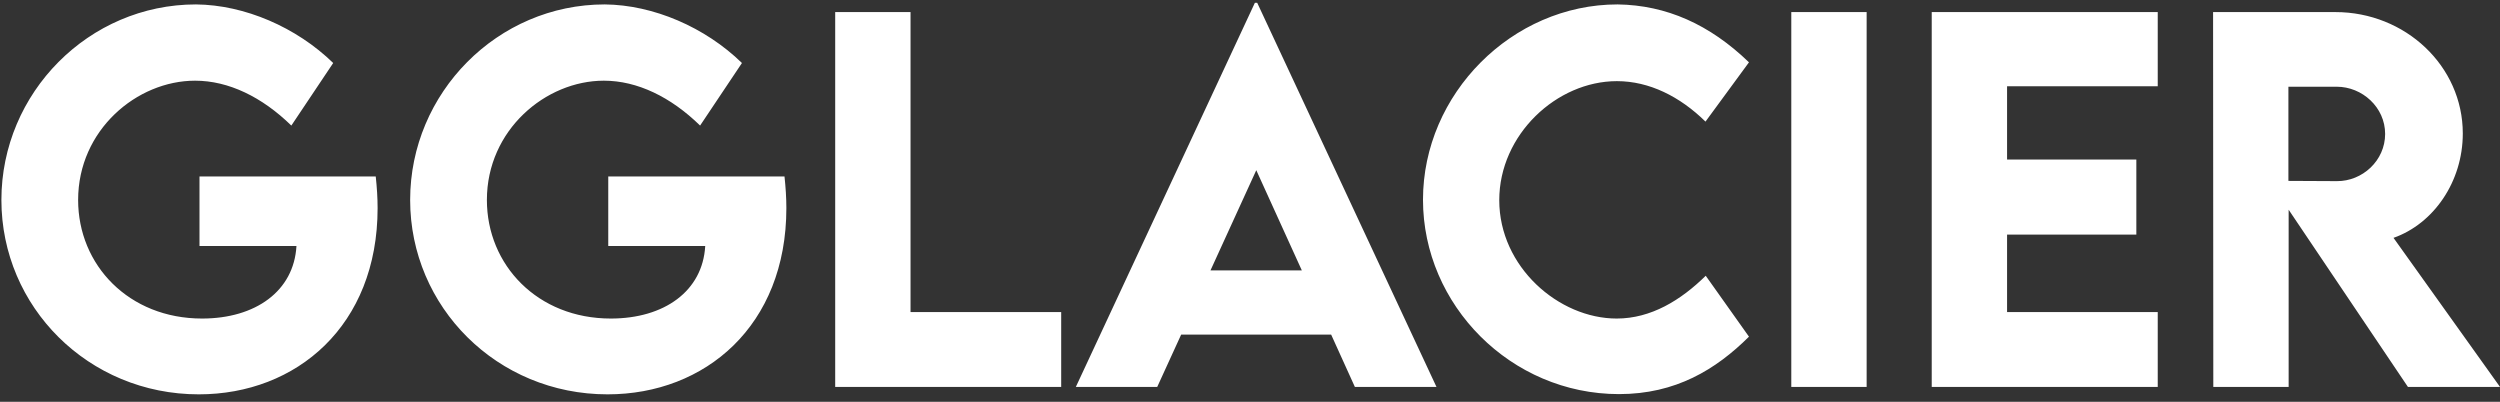 <svg width="168" height="27" viewBox="0 0 168 27" fill="none" xmlns="http://www.w3.org/2000/svg">
    <rect x="0" y="0" width="168" height="27" fill="#333333" stroke="none"/>
    <path d="M25.25 11.859C25.328 12.594 25.375 13.297 25.375 13.984C25.375 21.891 19.922 26.5 13.359 26.5C5.938 26.5 0.094 20.625 0.094 13.438C0.094 6.234 5.969 0.297 13.172 0.297C16.438 0.328 19.922 1.828 22.391 4.234L19.578 8.438C17.609 6.516 15.359 5.422 13.109 5.422C9.203 5.422 5.25 8.734 5.25 13.438C5.25 17.812 8.656 21.406 13.578 21.406C17.172 21.406 19.75 19.562 19.922 16.531H13.406V11.859H25.25ZM52.719 11.859C52.797 12.594 52.844 13.297 52.844 13.984C52.844 21.891 47.391 26.5 40.828 26.5C33.406 26.5 27.562 20.625 27.562 13.438C27.562 6.234 33.438 0.297 40.641 0.297C43.906 0.328 47.391 1.828 49.859 4.234L47.047 8.438C45.078 6.516 42.828 5.422 40.578 5.422C36.672 5.422 32.719 8.734 32.719 13.438C32.719 17.812 36.125 21.406 41.047 21.406C44.641 21.406 47.219 19.562 47.391 16.531H40.875V11.859H52.719ZM61.188 20.969H71.312V26H56.125V0.812H61.188V20.969ZM91.047 26L89.453 22.484H79.375L77.766 26H72.297L84.328 0.188H84.484L96.531 26H91.047ZM81.344 18.172H87.484L84.422 11.438L81.344 18.172ZM108.797 26.484C101.531 26.484 95.625 20.5 95.625 13.422C95.625 6.312 101.609 0.297 108.703 0.297C111.984 0.344 114.891 1.641 117.531 4.188L114.609 8.172C112.891 6.484 110.828 5.453 108.656 5.453C104.609 5.453 100.75 9.047 100.75 13.453C100.75 17.938 104.75 21.406 108.641 21.406C110.953 21.406 112.953 20.172 114.625 18.531L117.531 22.625C115.312 24.828 112.609 26.484 108.797 26.484ZM120.375 26V0.812H125.438V26H120.375ZM145 5.797H134.875V10.719H143.562V15.766H134.875V20.969H145V26H129.812V0.812H145V5.797ZM168 26H161.812L153.797 14.094V26H148.734L148.719 0.812H156.938C161.641 0.812 165.5 4.438 165.5 8.969C165.5 12.203 163.547 15.031 160.844 15.984L168 26ZM153.781 5.828V12.156L157.031 12.172C158.75 12.188 160.281 10.797 160.281 9C160.281 7.203 158.734 5.828 157.031 5.828H153.781Z" fill="white"/>
</svg>
